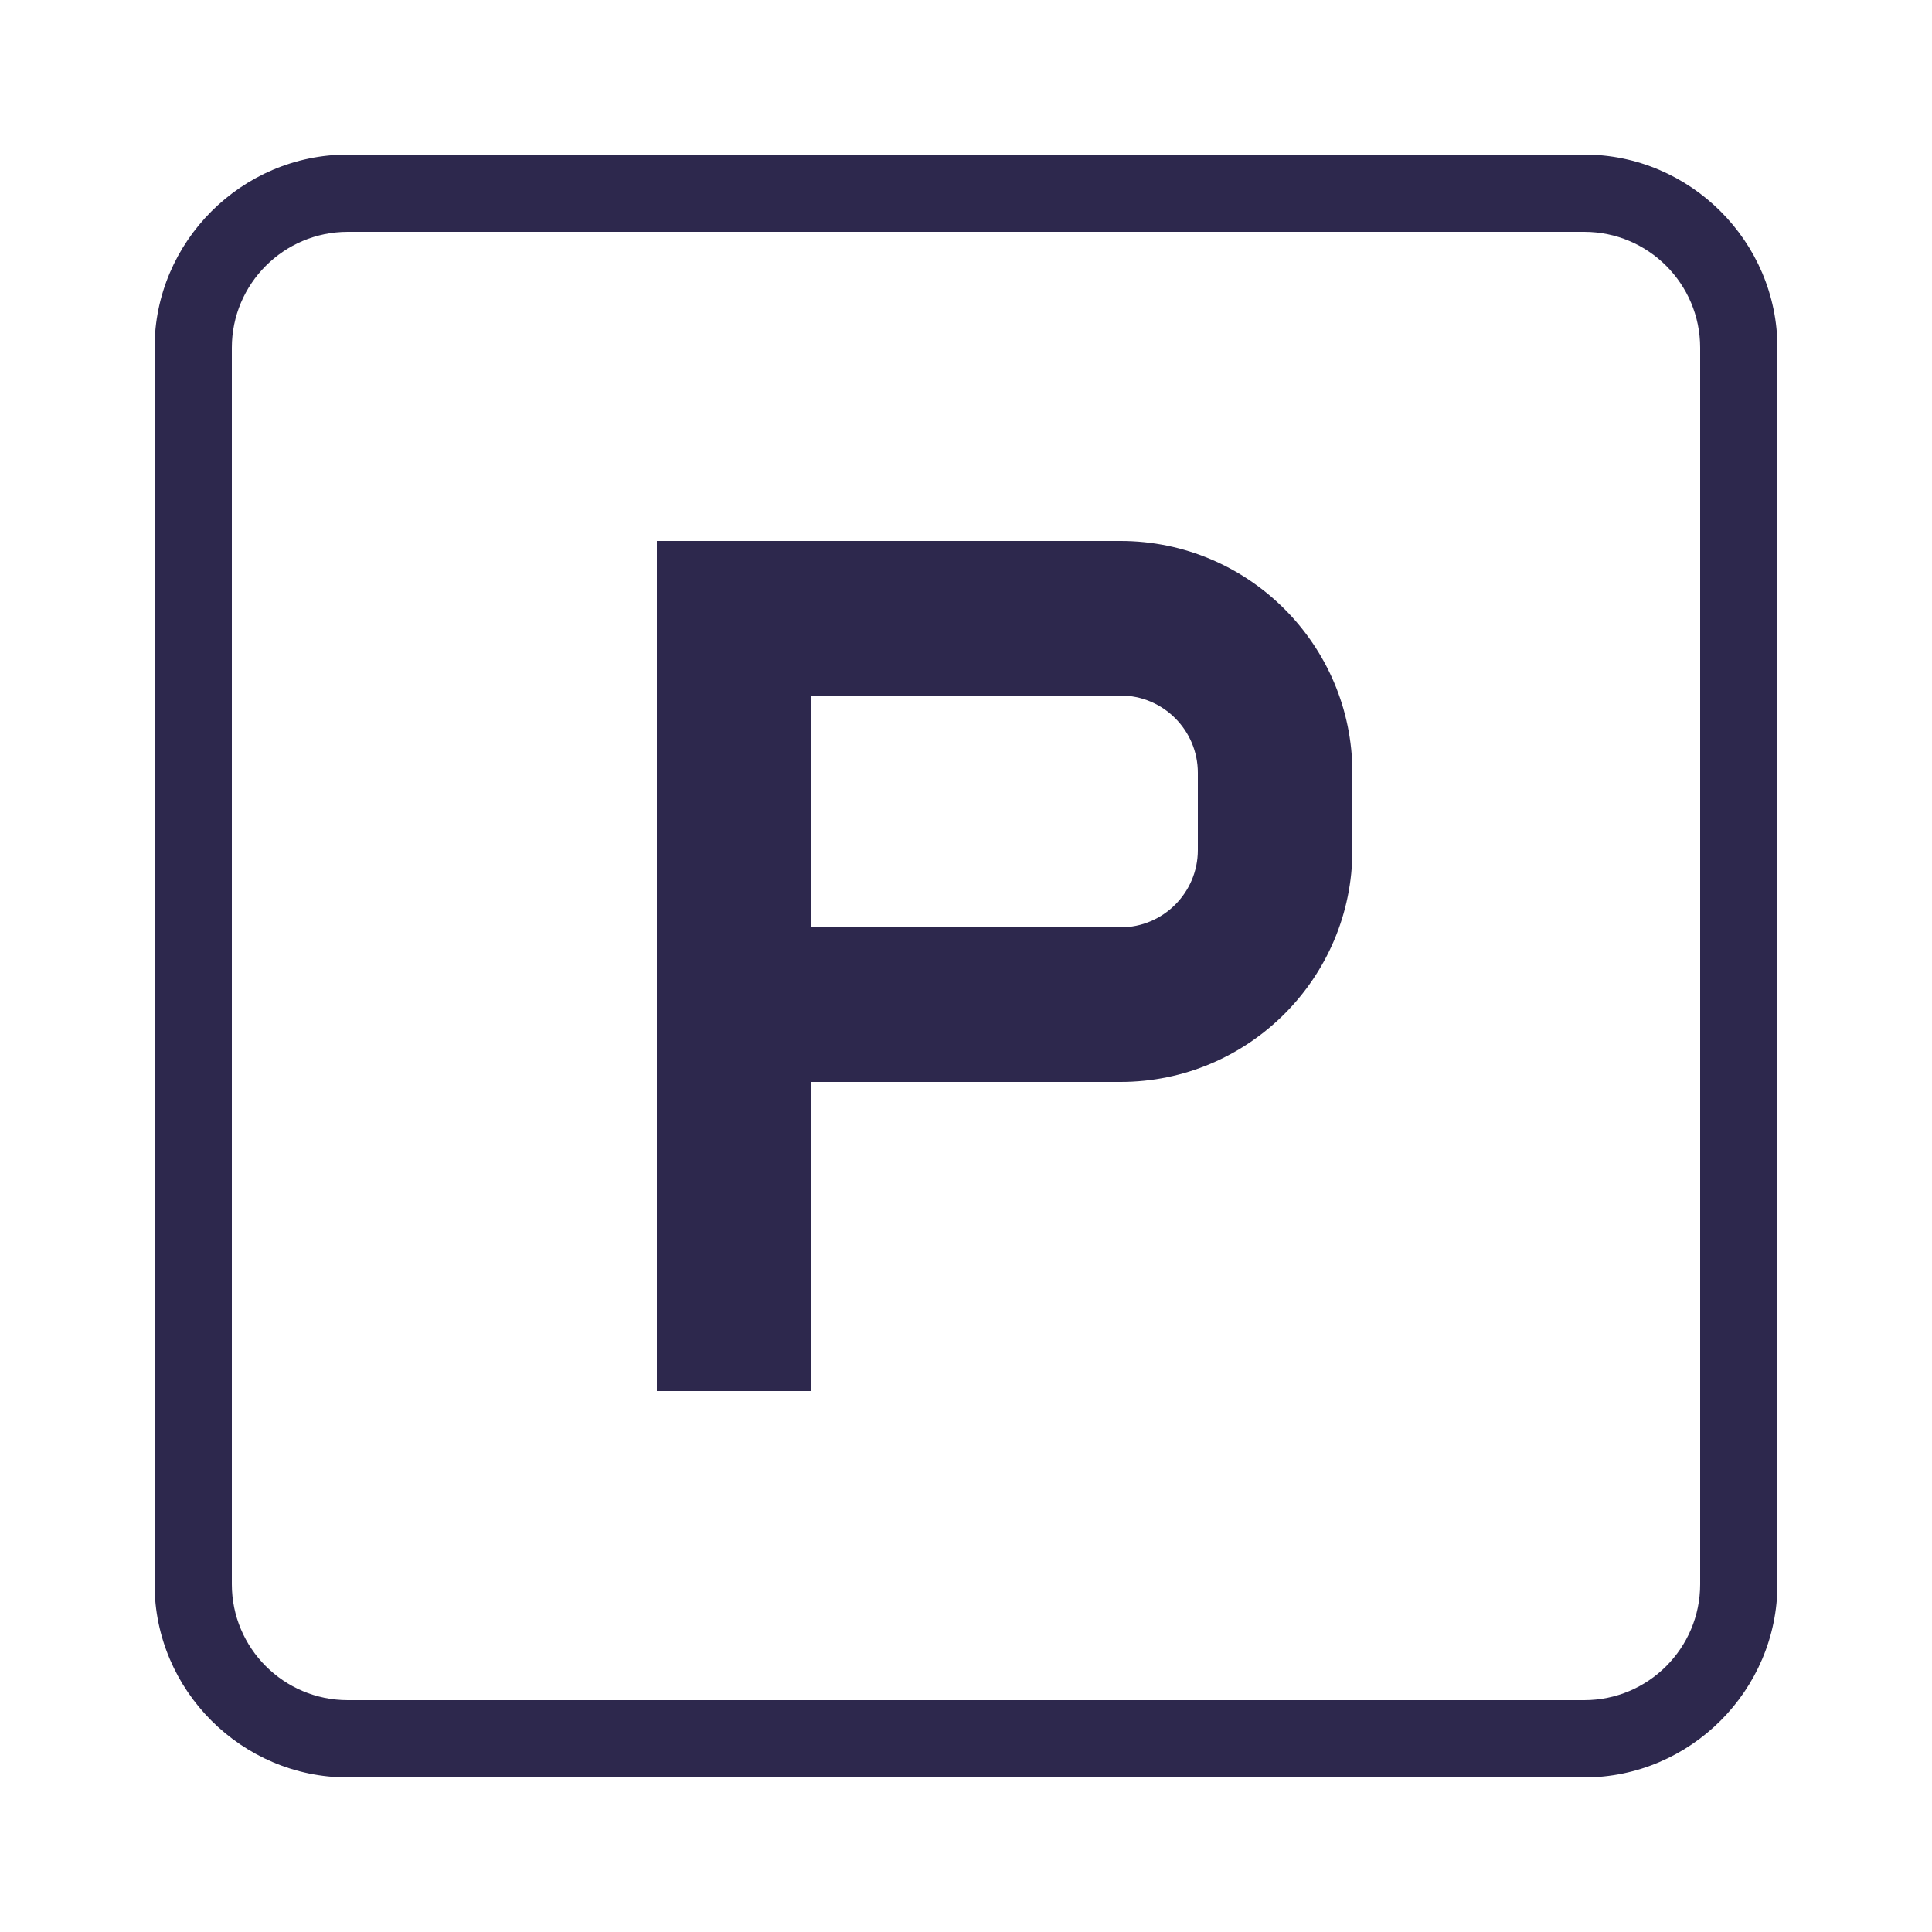 <?xml version="1.0" encoding="UTF-8"?> <svg xmlns="http://www.w3.org/2000/svg" width="40" height="40" viewBox="0 0 40 40" fill="none"> <path d="M7.2 3.2C5.004 3.2 3.2 5.004 3.2 7.2V32.8C3.2 34.996 5.004 36.8 7.2 36.8H32.8C34.996 36.8 36.8 34.996 36.8 32.8V7.2C36.8 5.004 34.996 3.2 32.8 3.2H7.2ZM7.2 4.8H32.8C34.124 4.8 35.2 5.876 35.2 7.2V32.8C35.2 34.124 34.124 35.2 32.8 35.2H7.2C5.876 35.2 4.8 34.124 4.8 32.8V7.2C4.8 5.876 5.876 4.8 7.2 4.8ZM13.6 11.2V28.8H16.8V22.4H23.2C25.847 22.4 28 20.247 28 17.6V16C28 13.353 25.847 11.2 23.2 11.2H16.8H15.2H13.6ZM16.8 14.4H23.2C24.082 14.4 24.8 15.118 24.8 16V17.6C24.8 18.482 24.082 19.2 23.2 19.2H16.8V14.4Z" fill="#2D284D"></path> </svg> 